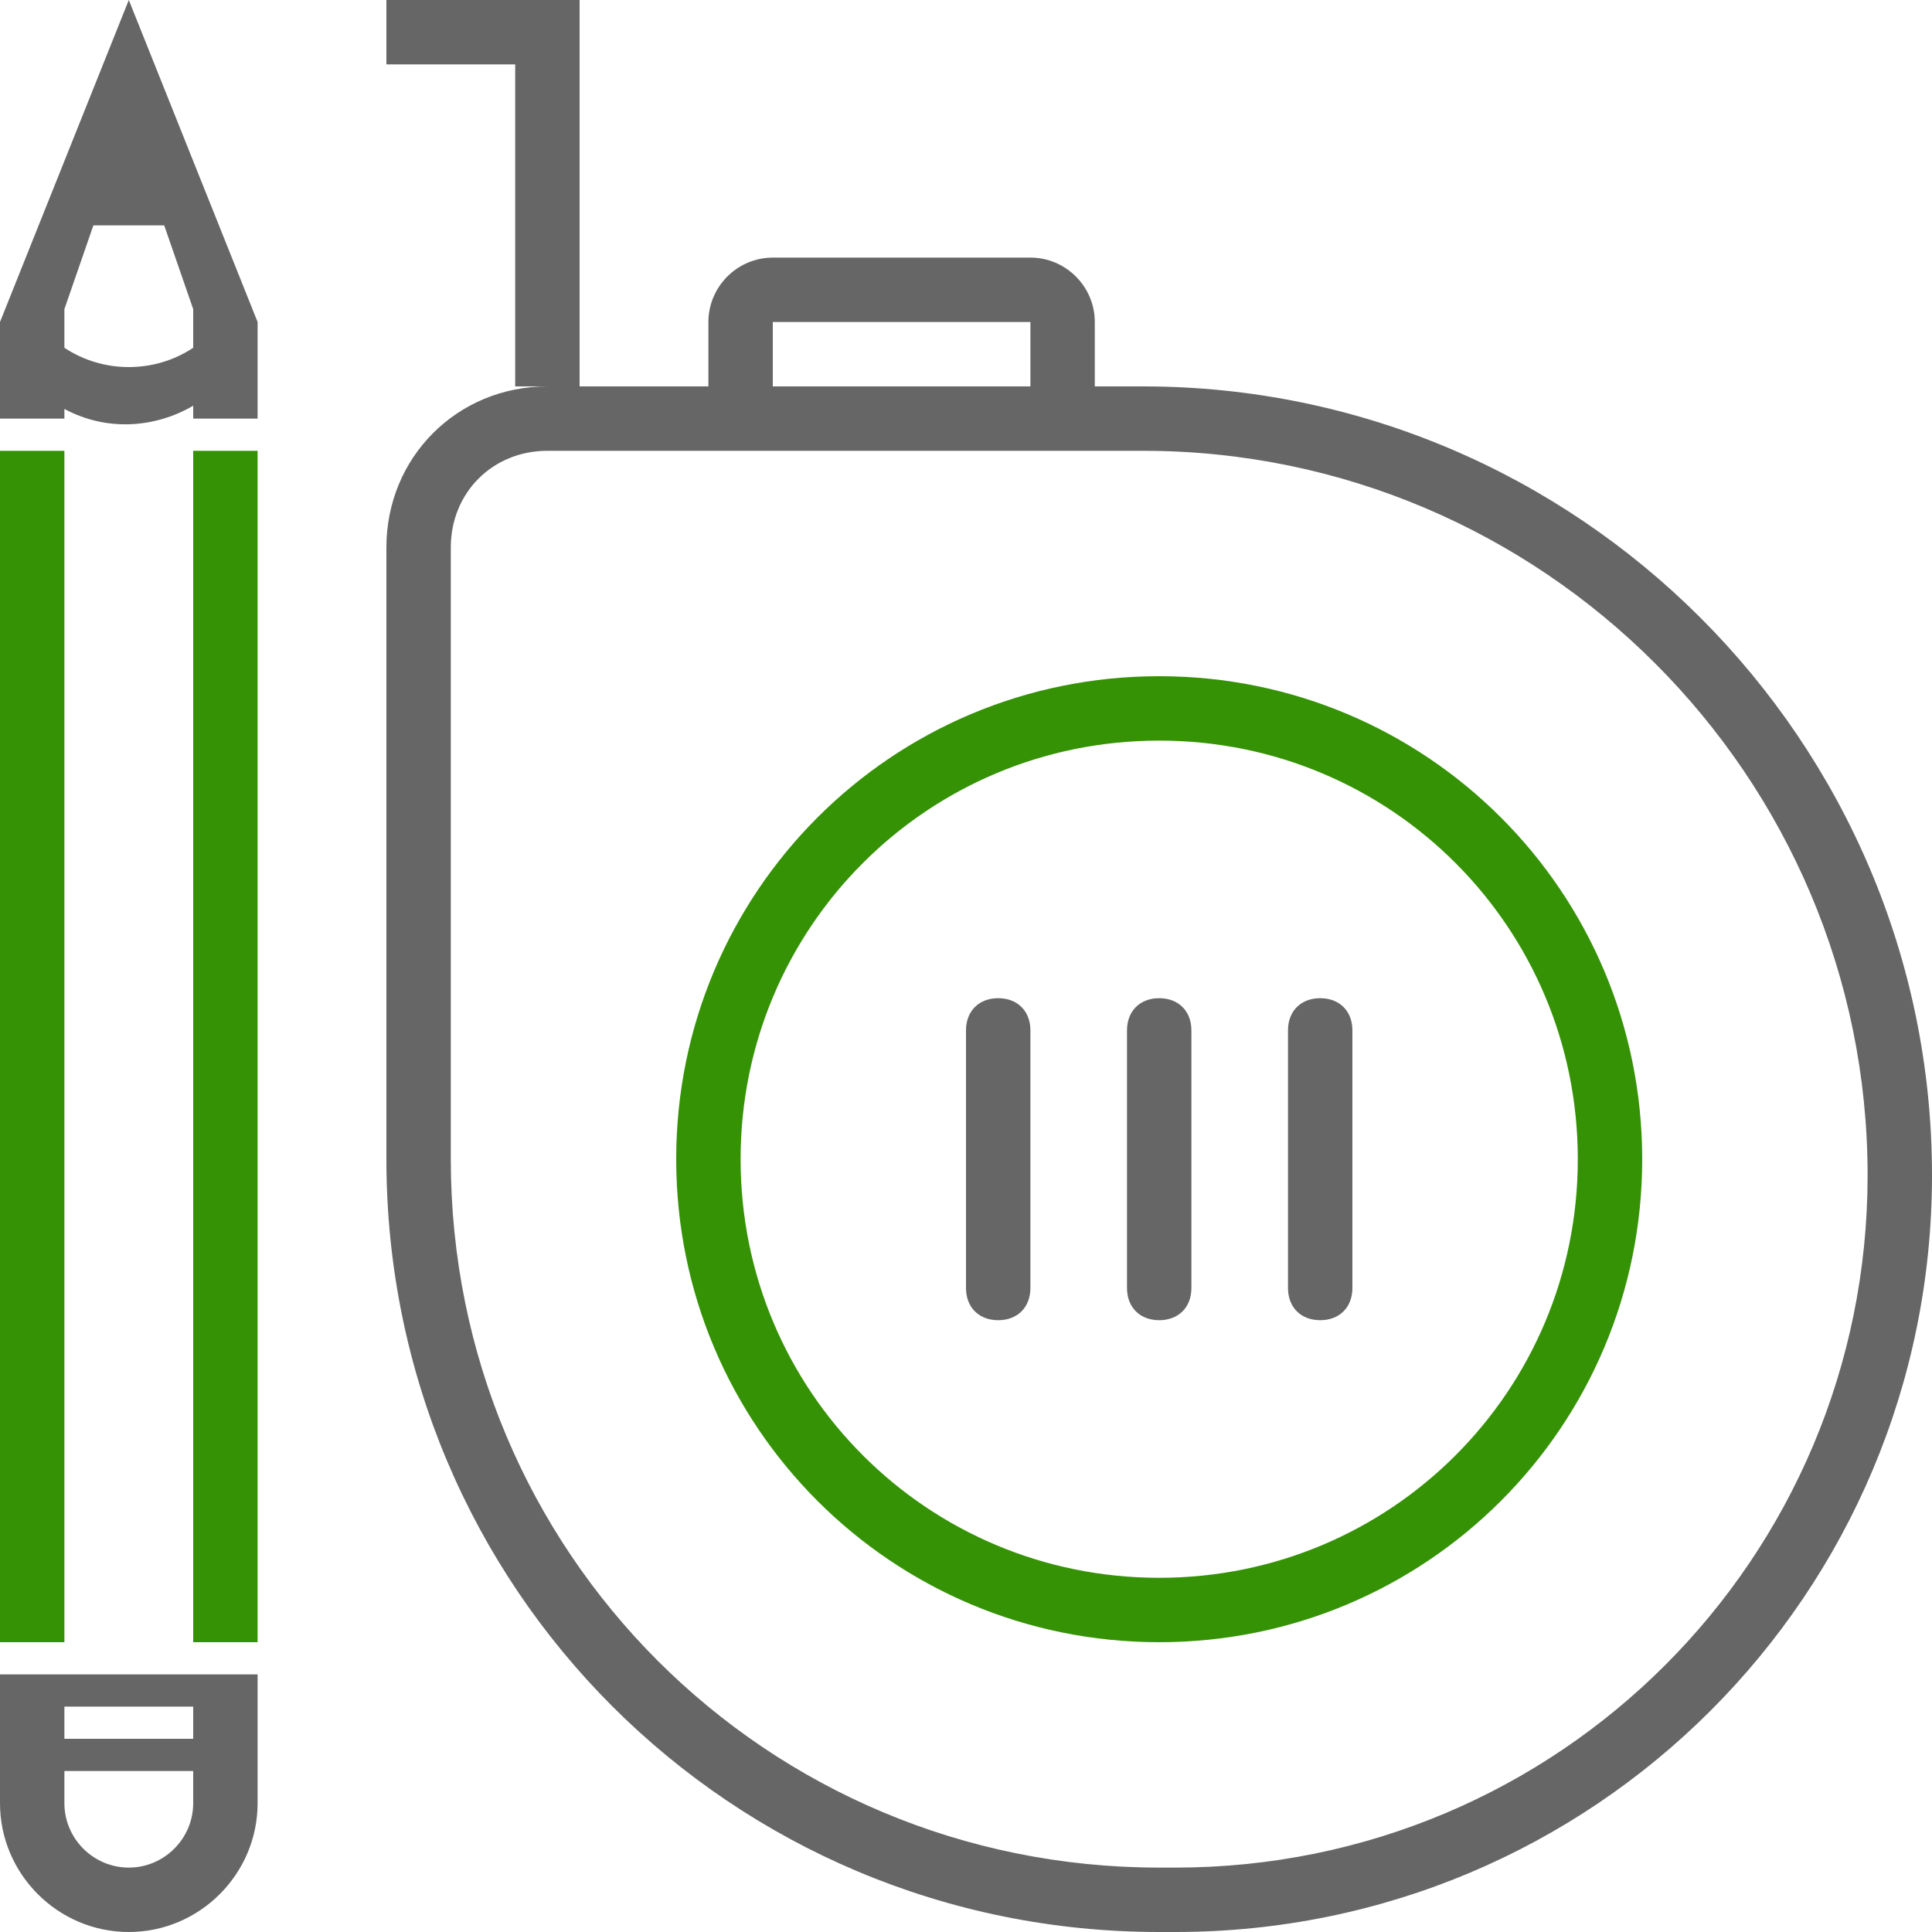 <?xml version="1.0" encoding="utf-8"?>
<!-- Generator: Adobe Illustrator 20.1.0, SVG Export Plug-In . SVG Version: 6.00 Build 0)  -->
<svg version="1.1" id="Layer_1" xmlns="http://www.w3.org/2000/svg" xmlns:xlink="http://www.w3.org/1999/xlink" x="0px" y="0px"
	 viewBox="0 0 60 60" style="enable-background:new 0 0 60 60;" xml:space="preserve">
<style type="text/css">
	.st0{fill:none;}
	.st1{fill:#666666;}
	.st2{fill:#359205;}
</style>
<title>i6</title>
<path class="st0" d="M1,49h6v2H1V49z"/>
<path class="st1" d="M36.5,60H36c-13.3,0-24-10.7-24-24V17c0-2.8,2.2-5,5-5h-1V2h-4V0h6v12h4v-2c0-1.1,0.9-2,2-2h8c1.1,0,2,0.9,2,2
	v2h1.5C49,12,60,23,60,36.5c0,0,0,0,0,0C60,49.5,49.5,60,36.5,60z M32,10h-8v2h8V10z M35.5,14H17c-1.7,0-3,1.3-3,3v19
	c0,12.2,9.8,22,22,22h0.5C48.4,58,58,48.4,58,36.5C58,24.1,47.9,14,35.5,14L35.5,14z M41,41c-0.6,0-1-0.4-1-1v-8c0-0.6,0.4-1,1-1
	s1,0.4,1,1v8C42,40.6,41.6,41,41,41z M36,41c-0.6,0-1-0.4-1-1v-8c0-0.6,0.4-1,1-1s1,0.4,1,1v8C37,40.6,36.6,41,36,41z M31,41
	c-0.6,0-1-0.4-1-1v-8c0-0.6,0.4-1,1-1s1,0.4,1,1v8C32,40.6,31.6,41,31,41z M4,60c-2.2,0-4-1.8-4-4v-4h8v4C8,58.2,6.2,60,4,60z M2,56
	c0,1.1,0.9,2,2,2s2-0.9,2-2v-1H2V56z M2,53v1h4v-1H2z M6,12.6c-1.2,0.7-2.7,0.8-4,0.1V13H0v-3L4,0l4,10v3H6V12.6z M6,9.6L5.1,7H2.9
	L2,9.6v1.2c1.2,0.8,2.8,0.8,4,0V9.6z"/>
<path class="st2" d="M36,51c-8.3,0-15-6.7-15-15s6.7-15,15-15s15,6.7,15,15S44.3,51,36,51z M36,23c-7.2,0-13,5.8-13,13s5.8,13,13,13
	s13-5.8,13-13S43.2,23,36,23z M6,14h2v37H6V14z M0,14h2v37H0V14z"/>
</svg>
